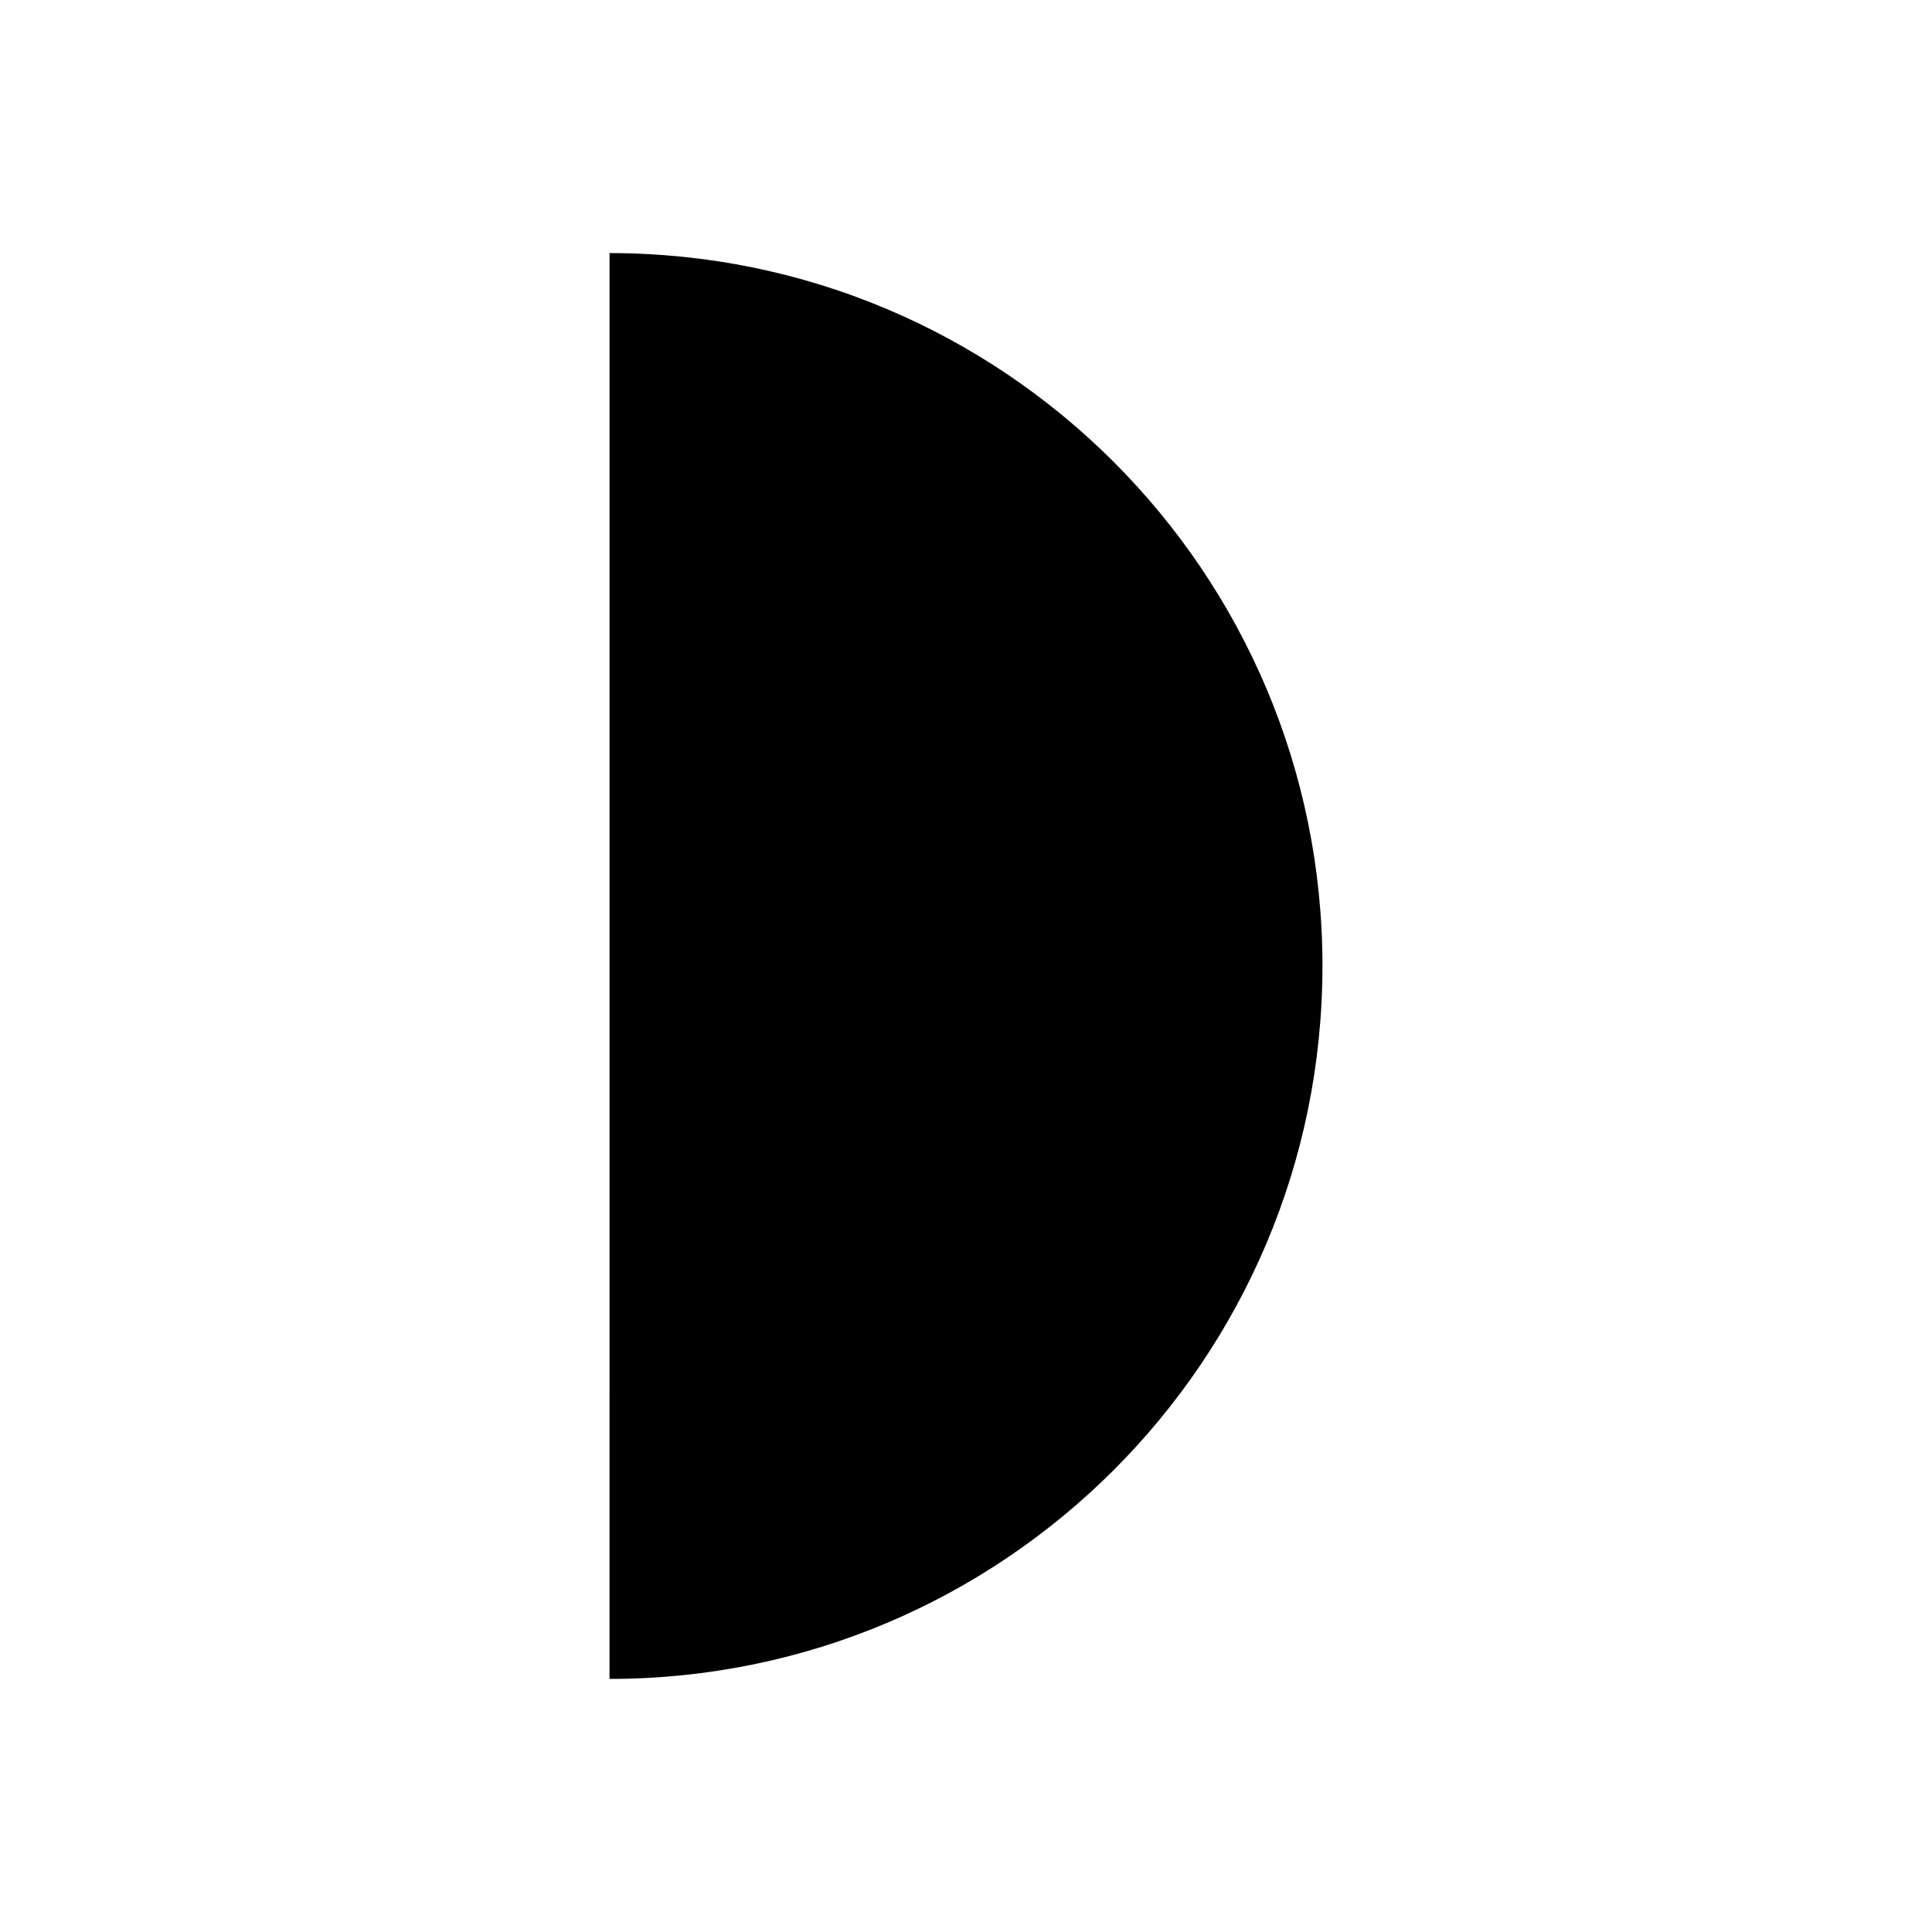 <?xml version="1.0" encoding="UTF-8"?>
<!-- Uploaded to: SVG Repo, www.svgrepo.com, Generator: SVG Repo Mixer Tools -->
<svg fill="#000000" width="800px" height="800px" version="1.1" viewBox="144 144 512 512" xmlns="http://www.w3.org/2000/svg">
 <path d="m494.46 400c0 104.35-84.578 188.93-188.93 188.93l0.004-377.86c104.35 0 188.93 84.578 188.93 188.93z"/>
</svg>